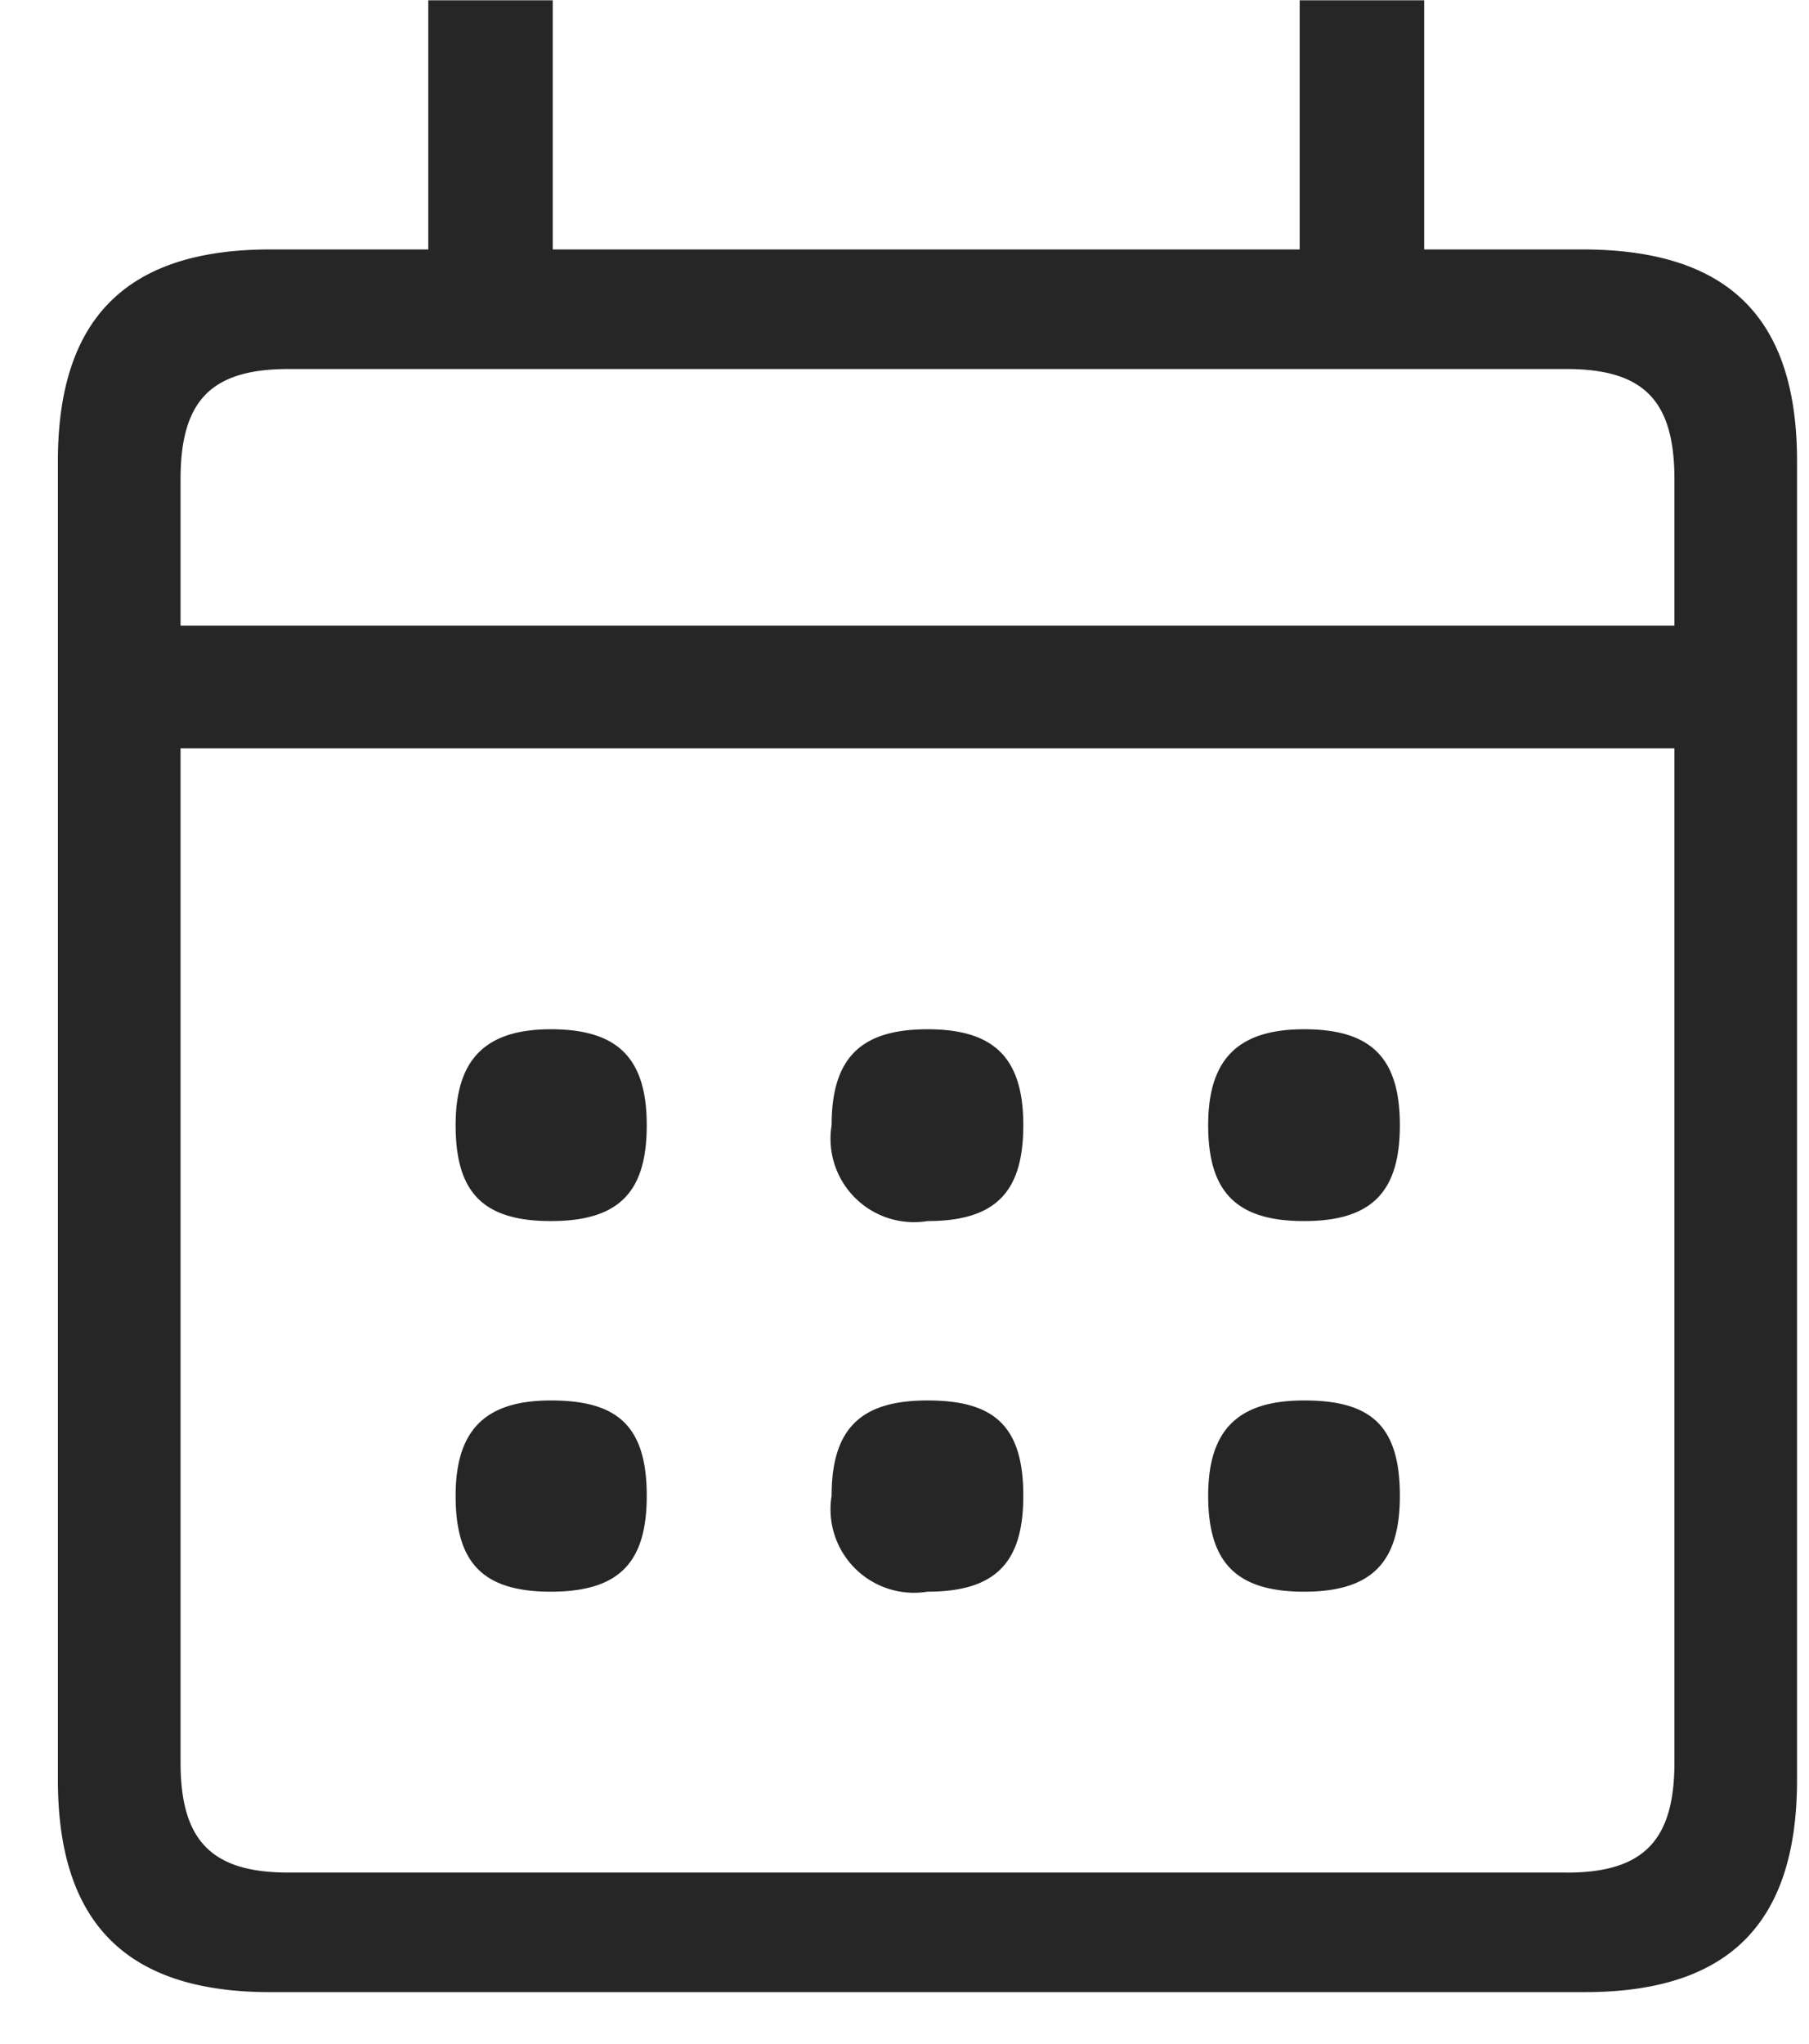 <svg width="31" height="35" fill="none" xmlns="http://www.w3.org/2000/svg"><path d="M30.795 7.899V30.48c0 2.464-1.174 3.637-3.638 3.637H4.63c-2.454 0-3.638-1.173-3.638-3.637V7.899c0-2.454 1.184-3.627 3.638-3.627h2.709V.005h2.133v4.267h12.8V.005h2.134v4.267h2.709c2.507 0 3.68 1.173 3.68 3.627ZM4.939 6.32c-1.333 0-1.845.555-1.845 1.888v2.507h25.6V8.208c0-1.333-.512-1.888-1.846-1.888H4.938Zm21.91 25.75c1.332 0 1.845-.566 1.845-1.889V12.816h-25.6v17.365c0 1.323.512 1.888 1.845 1.888h21.91Zm-15.766-12.8c0 1.13-.459 1.642-1.643 1.642s-1.632-.512-1.632-1.643c0-1.13.512-1.642 1.632-1.642 1.12 0 1.643.469 1.643 1.642Zm0 6.346c0 1.13-.459 1.643-1.643 1.643s-1.632-.512-1.632-1.643c0-1.13.512-1.632 1.632-1.632 1.12 0 1.643.416 1.643 1.632Zm6.453-6.347c0 1.131-.459 1.643-1.643 1.643a1.43 1.43 0 0 1-1.642-1.643c0-1.173.523-1.642 1.643-1.642s1.642.469 1.642 1.642Zm0 6.347c0 1.13-.459 1.643-1.643 1.643a1.43 1.43 0 0 1-1.642-1.643c0-1.173.523-1.632 1.643-1.632s1.642.416 1.642 1.632Zm6.453-6.347c0 1.131-.469 1.643-1.642 1.643-1.174 0-1.643-.512-1.643-1.643 0-1.13.512-1.642 1.643-1.642 1.13 0 1.642.469 1.642 1.642Zm0 6.347c0 1.13-.469 1.643-1.642 1.643-1.174 0-1.643-.512-1.643-1.643 0-1.13.512-1.632 1.643-1.632 1.13 0 1.642.416 1.642 1.632Z" fill="#262626"/></svg>